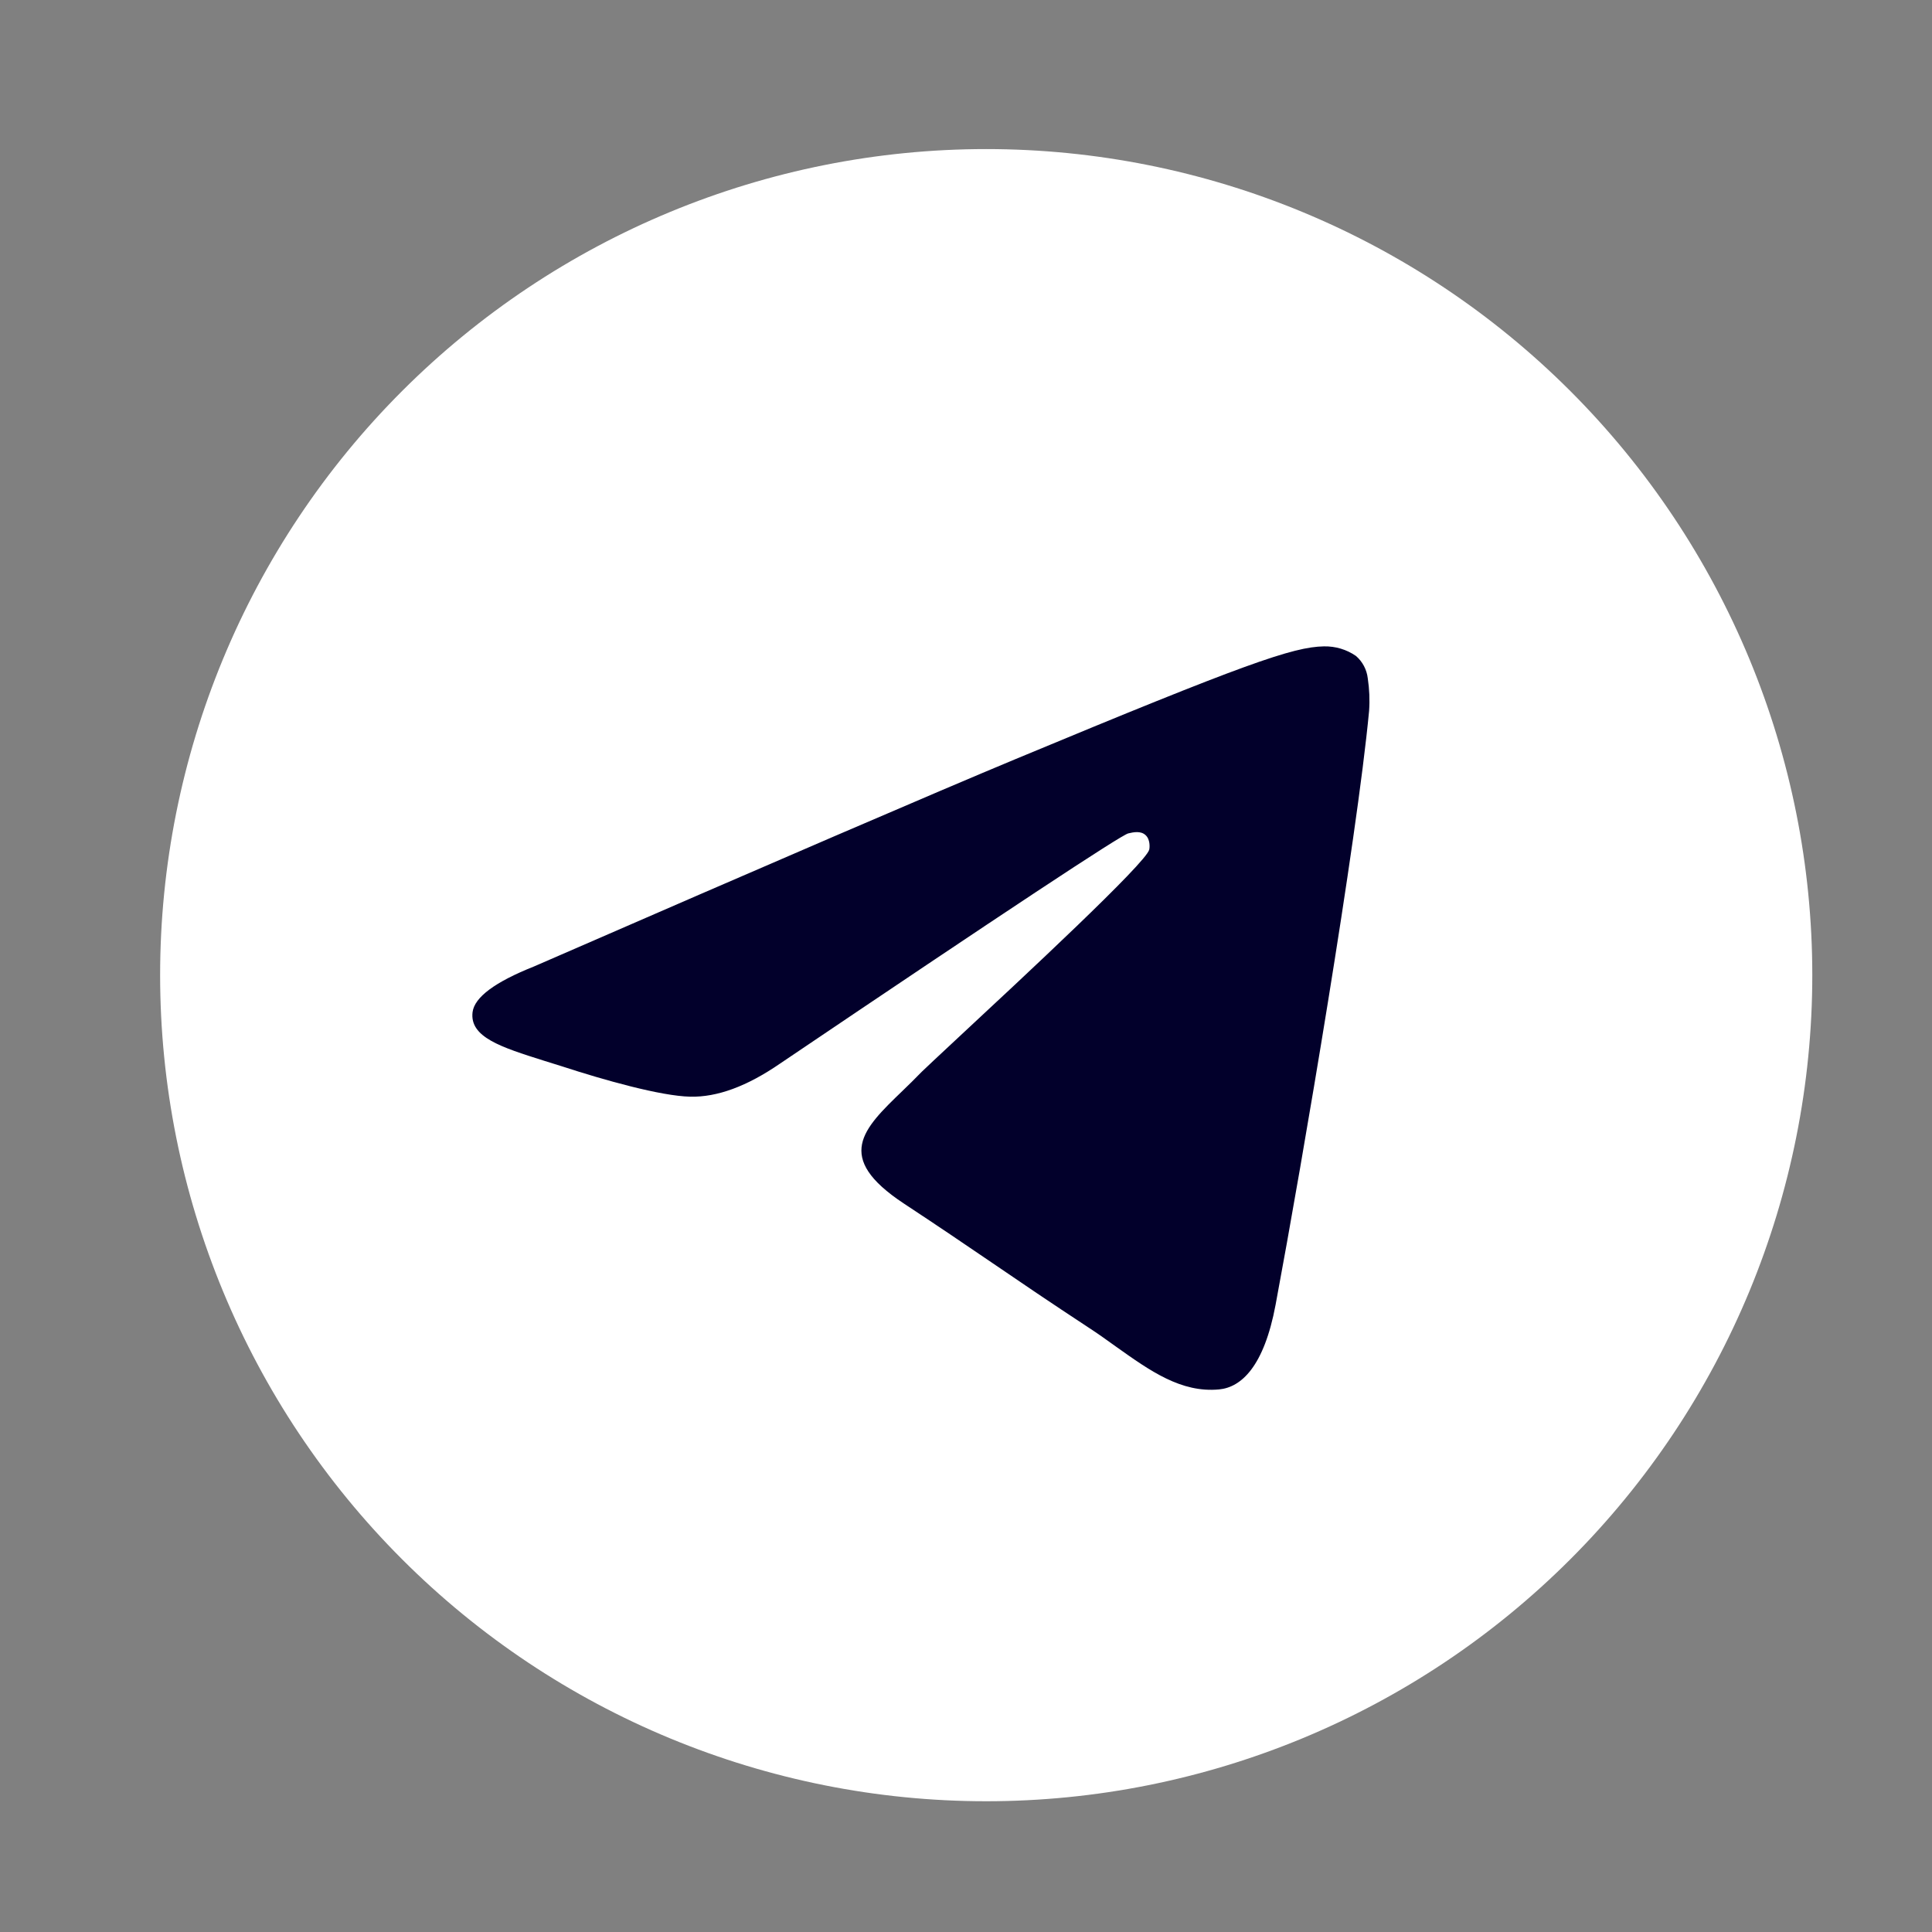<svg width="25" height="25" viewBox="0 0 25 25" fill="none" xmlns="http://www.w3.org/2000/svg">
<rect x="0" y="0" width="25" height="25" fill="#808080" stroke="none"/>
<circle cx="12.761" cy="12.618" r="9.81" fill="#02002B"/>
<path d="M23.451 12.618C23.451 15.453 22.325 18.172 20.32 20.177C18.315 22.182 15.597 23.308 12.761 23.308C9.927 23.308 7.208 22.182 5.203 20.177C3.198 18.172 2.072 15.453 2.072 12.618C2.072 9.784 3.198 7.065 5.203 5.06C7.208 3.055 9.927 1.929 12.761 1.929C15.597 1.929 18.315 3.055 20.32 5.06C22.325 7.065 23.451 9.784 23.451 12.618ZM13.145 9.821C12.105 10.254 10.026 11.149 6.91 12.506C6.405 12.707 6.14 12.904 6.115 13.097C6.075 13.421 6.483 13.55 7.037 13.725L7.271 13.798C7.816 13.976 8.551 14.183 8.932 14.191C9.28 14.199 9.666 14.057 10.092 13.764C13.003 11.798 14.507 10.805 14.6 10.784C14.667 10.768 14.76 10.749 14.822 10.805C14.885 10.86 14.878 10.966 14.871 10.994C14.831 11.166 13.232 12.652 12.405 13.421C12.147 13.662 11.964 13.832 11.926 13.87C11.844 13.955 11.76 14.037 11.675 14.119C11.168 14.608 10.788 14.974 11.695 15.573C12.132 15.861 12.482 16.098 12.831 16.336C13.21 16.595 13.59 16.853 14.082 17.176C14.206 17.256 14.326 17.343 14.442 17.426C14.885 17.741 15.284 18.025 15.775 17.979C16.061 17.952 16.356 17.685 16.506 16.884C16.86 14.99 17.556 10.889 17.716 9.199C17.726 9.059 17.72 8.918 17.699 8.778C17.686 8.666 17.632 8.562 17.546 8.488C17.425 8.404 17.28 8.361 17.132 8.364C16.731 8.371 16.113 8.586 13.145 9.821Z" fill="white"/>
</svg>
